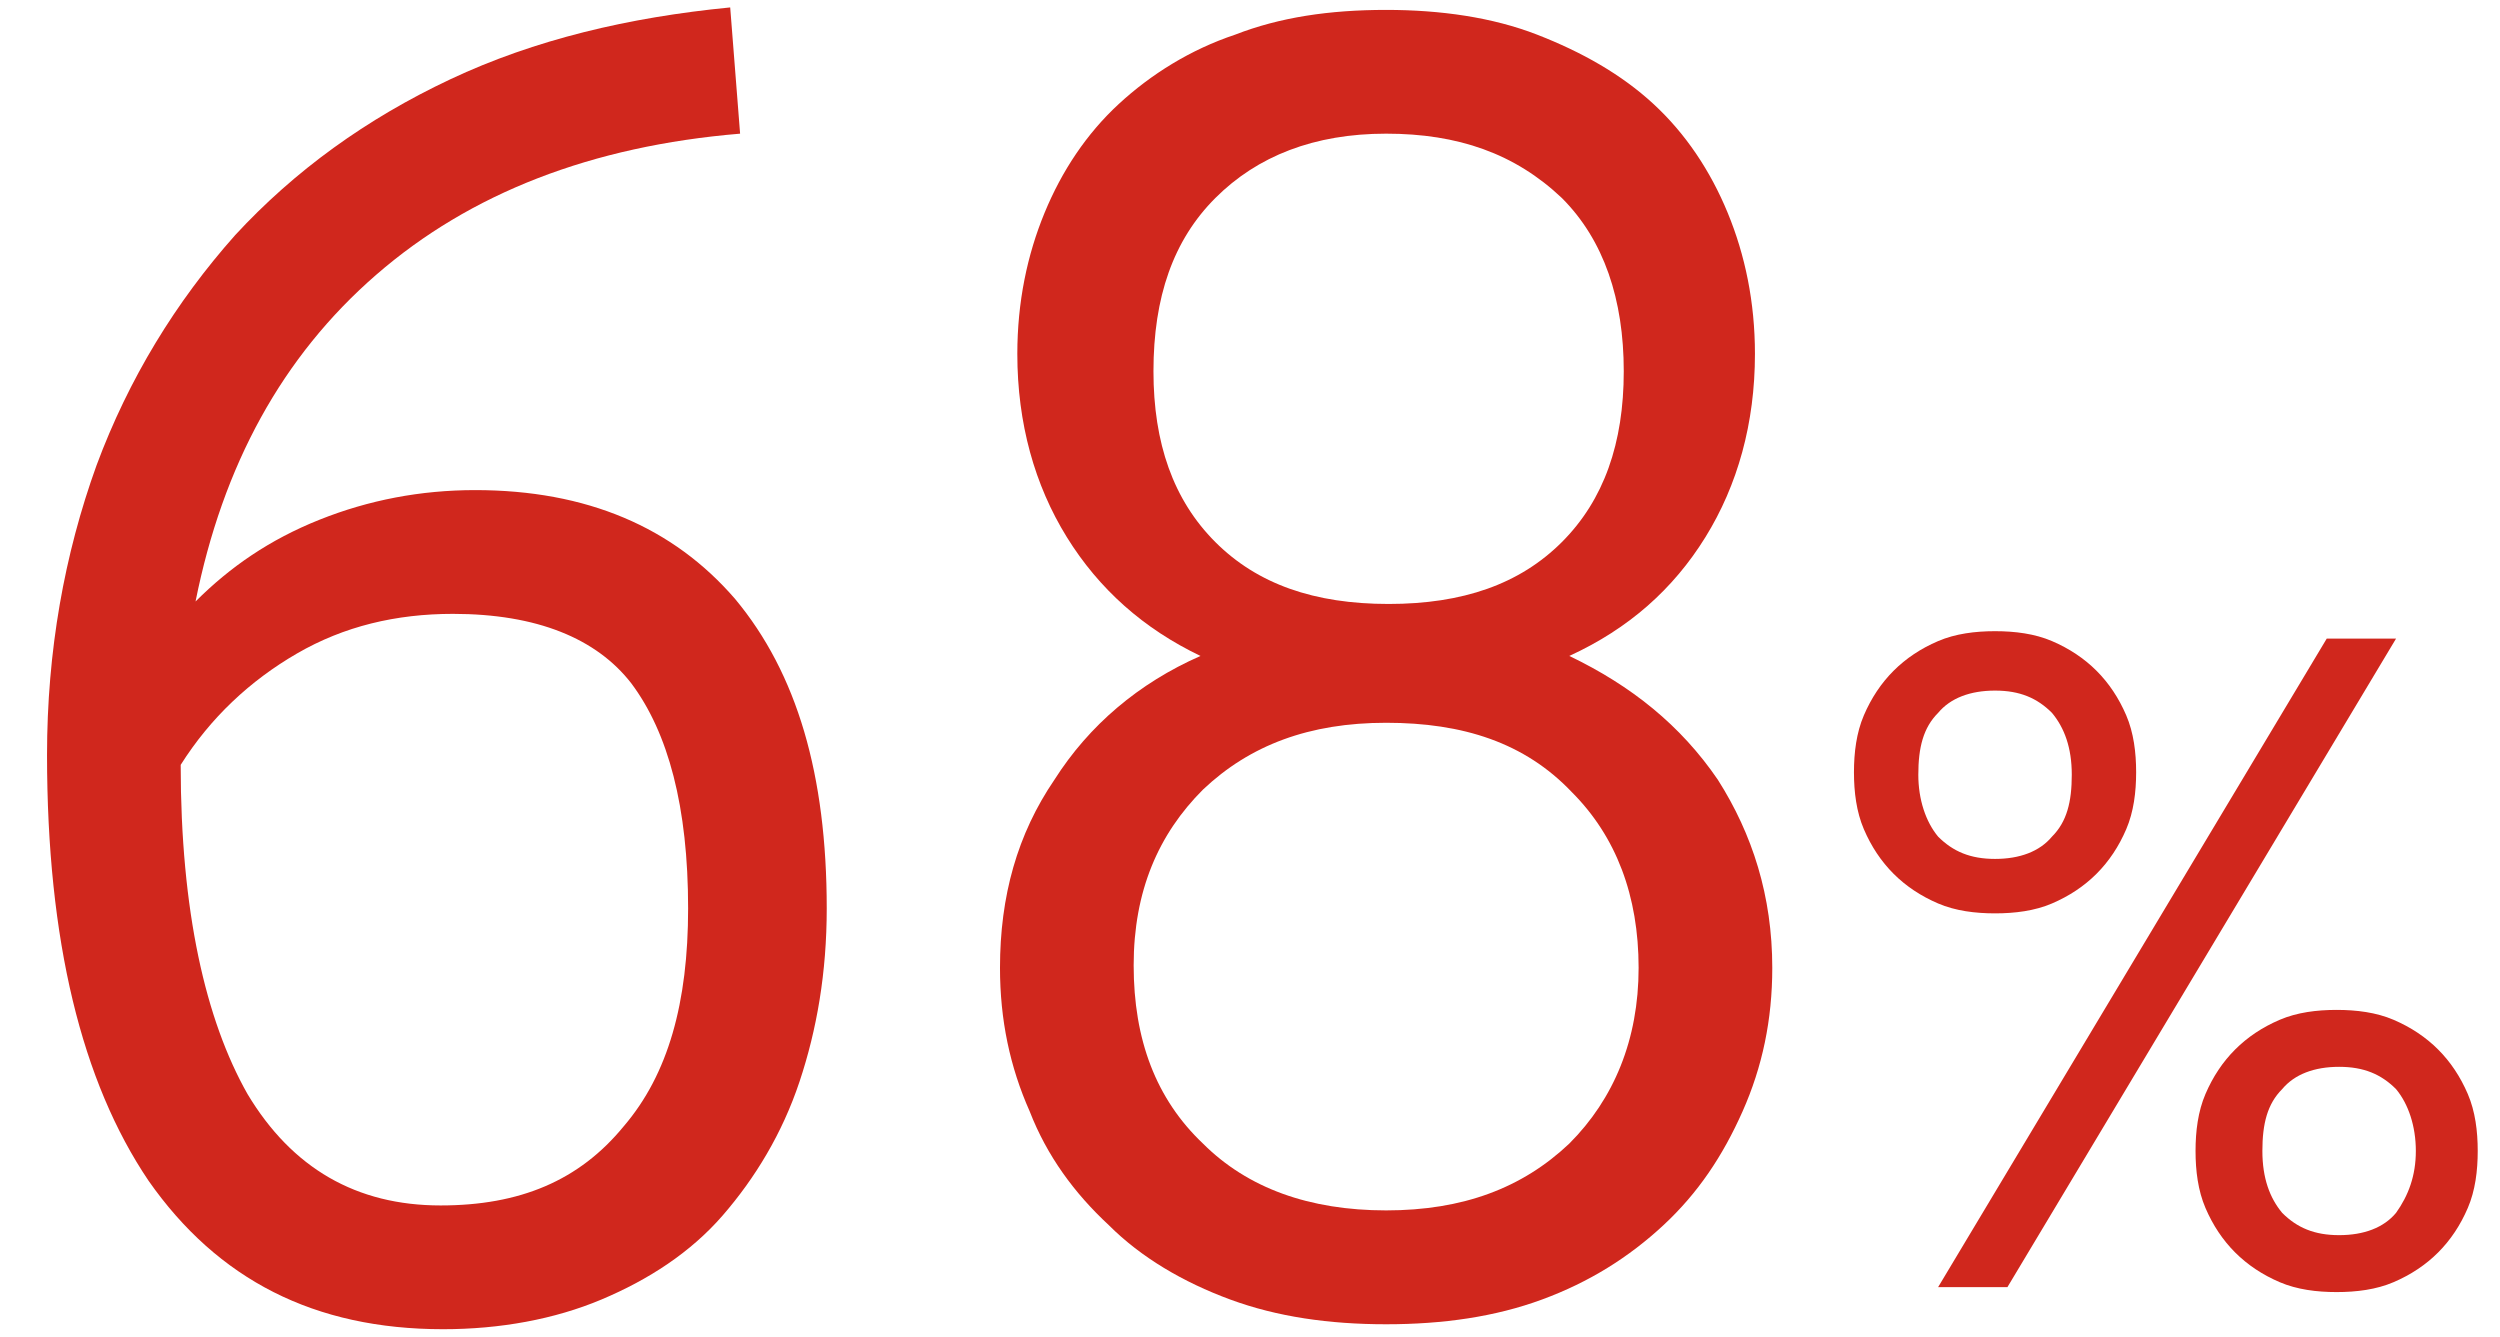 <?xml version="1.0" encoding="utf-8"?>
<!-- Generator: Adobe Illustrator 23.1.1, SVG Export Plug-In . SVG Version: 6.00 Build 0)  -->
<svg version="1.1" id="Layer_1" xmlns="http://www.w3.org/2000/svg" xmlns:xlink="http://www.w3.org/1999/xlink" x="0px" y="0px"
	 viewBox="0 0 101 54" style="enable-background:new 0 0 101 54;" xml:space="preserve">
<style type="text/css">
	.st0{enable-background:new    ;}
	.st1{fill:#D0271D;}
</style>
<title>Headline Copy</title>
<g id="Page-1">
	<g id="Pay-by-Pay" transform="translate(-824, -1394)">
		<g transform="translate(0, 1251)">
			<g id="Content" transform="translate(80, 96)">
				<g id="Stacked-Group-Copy" transform="translate(647, 56)">
					<g class="st0">
						<path class="st1" d="M126.9-3.6c-6,0.5-10.9,2.4-14.7,5.7c-3.8,3.3-6.2,7.7-7.3,13.2c1.4-1.4,3-2.5,5-3.3
							c2-0.8,4.1-1.2,6.3-1.2c4.5,0,8,1.5,10.5,4.4c2.5,3,3.7,7.1,3.7,12.5c0,2.6-0.4,4.9-1.1,7c-0.7,2.1-1.8,3.9-3.1,5.4
							s-3,2.6-4.9,3.4c-1.9,0.8-4.1,1.2-6.4,1.2c-5.2,0-9.1-2-11.9-6c-2.7-4-4.1-9.7-4.1-17.2c0-4.2,0.7-8.1,2-11.7
							c1.3-3.5,3.2-6.6,5.6-9.3c2.4-2.6,5.3-4.7,8.7-6.3c3.4-1.6,7.2-2.5,11.3-2.9L126.9-3.6z M115.3,15.8c-2.3,0-4.4,0.5-6.3,1.6
							c-1.9,1.1-3.5,2.6-4.7,4.5c0,5.9,1,10.3,2.7,13.3c1.8,3,4.4,4.5,7.8,4.5c3.2,0,5.6-1,7.4-3.2c1.8-2.1,2.6-5,2.6-8.8
							c0-4.1-0.8-7.1-2.3-9.1C121.1,16.8,118.7,15.8,115.3,15.8z"/>
						<path class="st1" d="M153-8.6c2.2,0,4.3,0.3,6.1,1c1.8,0.7,3.4,1.6,4.7,2.8c1.3,1.2,2.3,2.7,3,4.4c0.7,1.7,1.1,3.6,1.1,5.7
							c0,2.8-0.7,5.3-2,7.4c-1.3,2.1-3.1,3.7-5.5,4.8c2.5,1.2,4.5,2.8,6,5c1.4,2.2,2.2,4.7,2.2,7.6c0,2.1-0.4,4-1.2,5.8
							c-0.8,1.8-1.8,3.3-3.2,4.6c-1.4,1.3-3,2.3-4.9,3c-1.9,0.7-4,1-6.3,1c-2.3,0-4.4-0.3-6.3-1c-1.9-0.7-3.6-1.7-4.9-3
							c-1.4-1.3-2.5-2.8-3.2-4.6c-0.8-1.8-1.2-3.7-1.2-5.8c0-2.9,0.7-5.4,2.2-7.6c1.4-2.2,3.4-3.9,5.9-5c-2.3-1.1-4.1-2.7-5.4-4.8
							s-2-4.6-2-7.4c0-2.1,0.4-4,1.1-5.7c0.7-1.7,1.7-3.2,3-4.4c1.3-1.2,2.9-2.2,4.7-2.8C148.7-8.3,150.7-8.6,153-8.6z M153,20.2
							c-3.1,0-5.5,0.9-7.4,2.7c-1.8,1.8-2.8,4.1-2.8,7.1c0,3,0.9,5.4,2.8,7.2c1.8,1.8,4.3,2.7,7.4,2.7s5.5-0.9,7.4-2.7
							c1.8-1.8,2.8-4.2,2.8-7.1c0-2.9-0.9-5.3-2.7-7.1C158.6,21,156.1,20.2,153,20.2z M153-3.6c-2.9,0-5.2,0.9-6.9,2.6s-2.5,4-2.5,7
							c0,2.9,0.8,5.2,2.5,6.9c1.7,1.7,4,2.5,7,2.5s5.3-0.8,7-2.5c1.7-1.7,2.5-4,2.5-6.9c0-2.9-0.8-5.3-2.5-7
							C158.2-2.8,155.9-3.6,153-3.6z"/>
					</g>
					<g class="st0">
						<path class="st1" d="M177.6,16.5c0.8,0,1.6,0.1,2.3,0.4c0.7,0.3,1.3,0.7,1.8,1.2s0.9,1.1,1.2,1.8c0.3,0.7,0.4,1.5,0.4,2.3
							s-0.1,1.6-0.4,2.3c-0.3,0.7-0.7,1.3-1.2,1.8s-1.1,0.9-1.8,1.2c-0.7,0.3-1.5,0.4-2.3,0.4s-1.6-0.1-2.3-0.4
							c-0.7-0.3-1.3-0.7-1.8-1.2c-0.5-0.5-0.9-1.1-1.2-1.8s-0.4-1.5-0.4-2.3s0.1-1.6,0.4-2.3s0.7-1.3,1.2-1.8
							c0.5-0.5,1.1-0.9,1.8-1.2S176.8,16.5,177.6,16.5z M174.5,22.3c0,1,0.3,1.9,0.8,2.5c0.6,0.6,1.3,0.9,2.3,0.9s1.8-0.3,2.3-0.9
							c0.6-0.6,0.8-1.4,0.8-2.5s-0.3-1.9-0.8-2.5c-0.6-0.6-1.3-0.9-2.3-0.9s-1.8,0.3-2.3,0.9C174.7,20.4,174.5,21.2,174.5,22.3z
							 M178.1,43h-2.8L191,16.8h2.8L178.1,43z M185.7,37.5c0-0.8,0.1-1.6,0.4-2.3s0.7-1.3,1.2-1.8c0.5-0.5,1.1-0.9,1.8-1.2
							c0.7-0.3,1.5-0.4,2.3-0.4s1.6,0.1,2.3,0.4c0.7,0.3,1.3,0.7,1.8,1.2c0.5,0.5,0.9,1.1,1.2,1.8c0.3,0.7,0.4,1.5,0.4,2.3
							s-0.1,1.6-0.4,2.3c-0.3,0.7-0.7,1.3-1.2,1.8c-0.5,0.5-1.1,0.9-1.8,1.2c-0.7,0.3-1.5,0.4-2.3,0.4s-1.6-0.1-2.3-0.4
							c-0.7-0.3-1.3-0.7-1.8-1.2c-0.5-0.5-0.9-1.1-1.2-1.8S185.7,38.3,185.7,37.5z M194.6,37.5c0-1-0.3-1.9-0.8-2.5
							c-0.6-0.6-1.3-0.9-2.3-0.9s-1.8,0.3-2.3,0.9c-0.6,0.6-0.8,1.4-0.8,2.5s0.3,1.9,0.8,2.5c0.6,0.6,1.3,0.9,2.3,0.9
							s1.8-0.3,2.3-0.9C194.3,39.3,194.6,38.5,194.6,37.5z"/>
					</g>
				</g>
			</g>
		</g>
	</g>
</g>
</svg>
